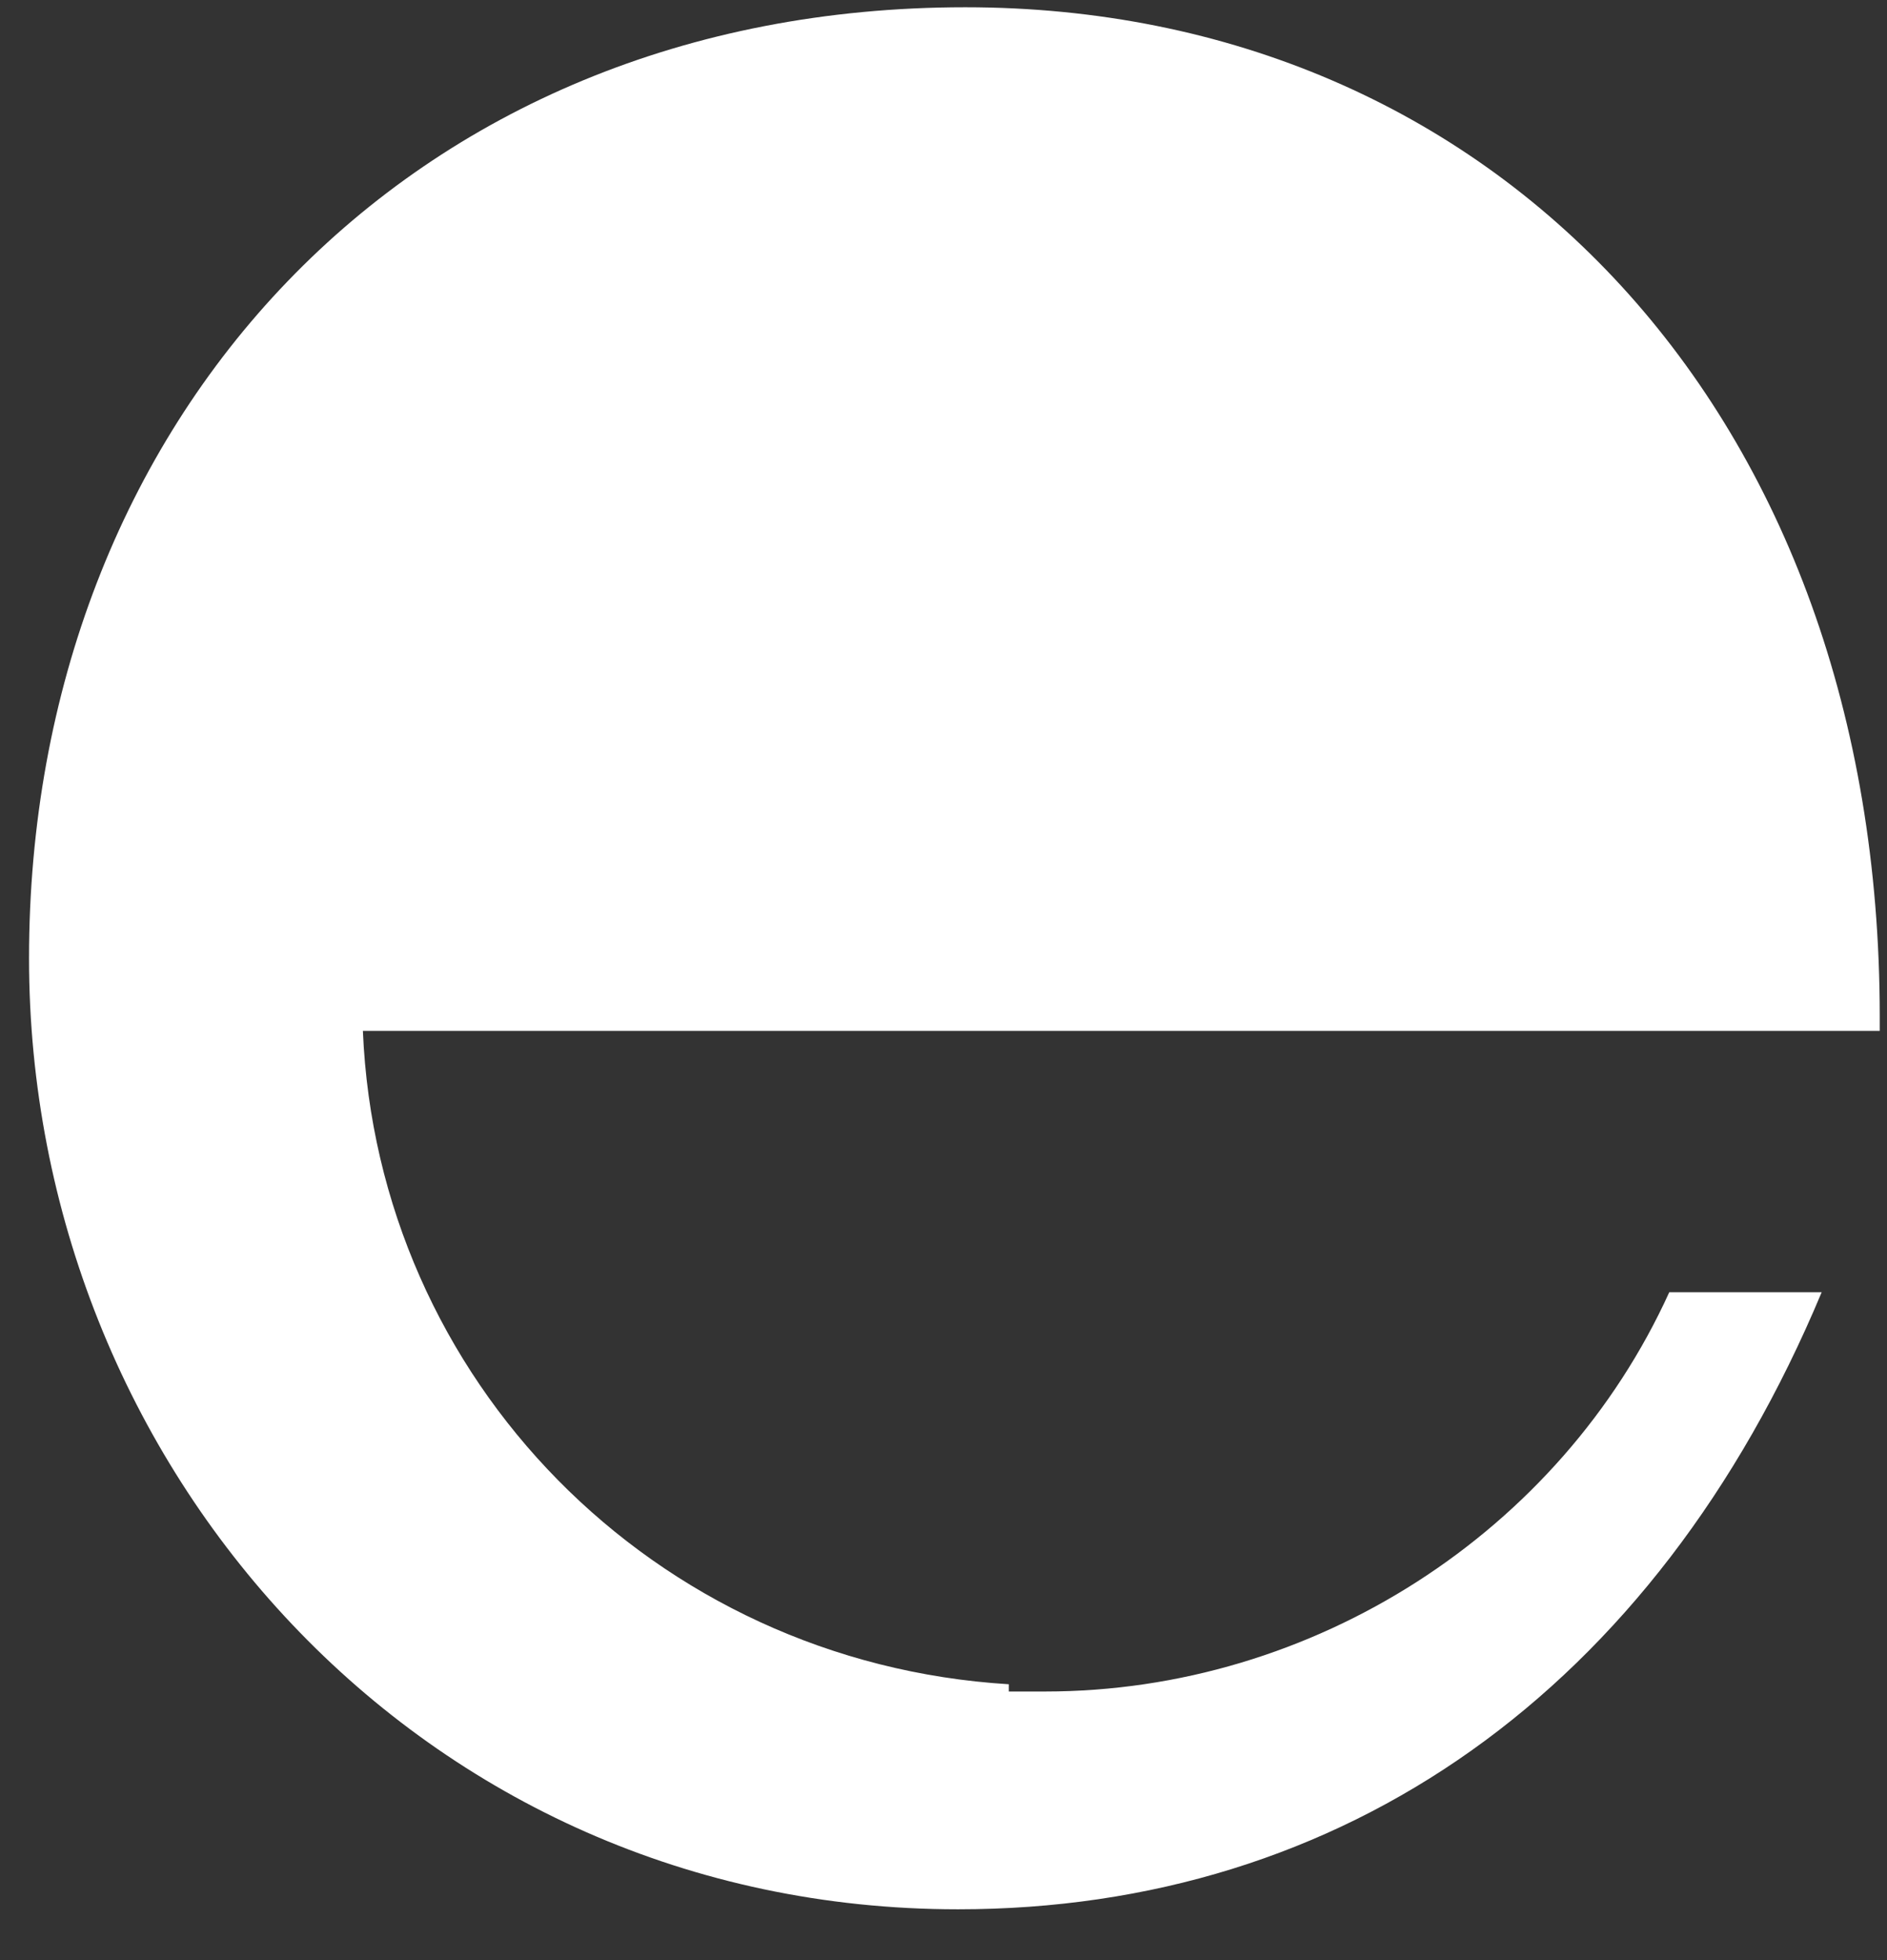 <svg width="26" height="27" viewBox="0 0 26 27" fill="none" xmlns="http://www.w3.org/2000/svg">
<rect x="0" y="0" width="26" height="27" fill="#333333" stroke="none"/>
<path d="M13.9 23.2C9 22.9 5.2 19 5 14.2H25.9V14C25.9 5.7 20.6 0.1 13.3 0.1C5.6 0.1 0.4 5.8 0.4 13.2C0.4 20.2 5.8 26.3 13.2 26.3C18.5 26.3 22.8 23.3 25.1 17.8H23C21.5 21.1 18.1 23.3 14.4 23.3H13.9V23.2Z" fill="white"/>
</svg>
